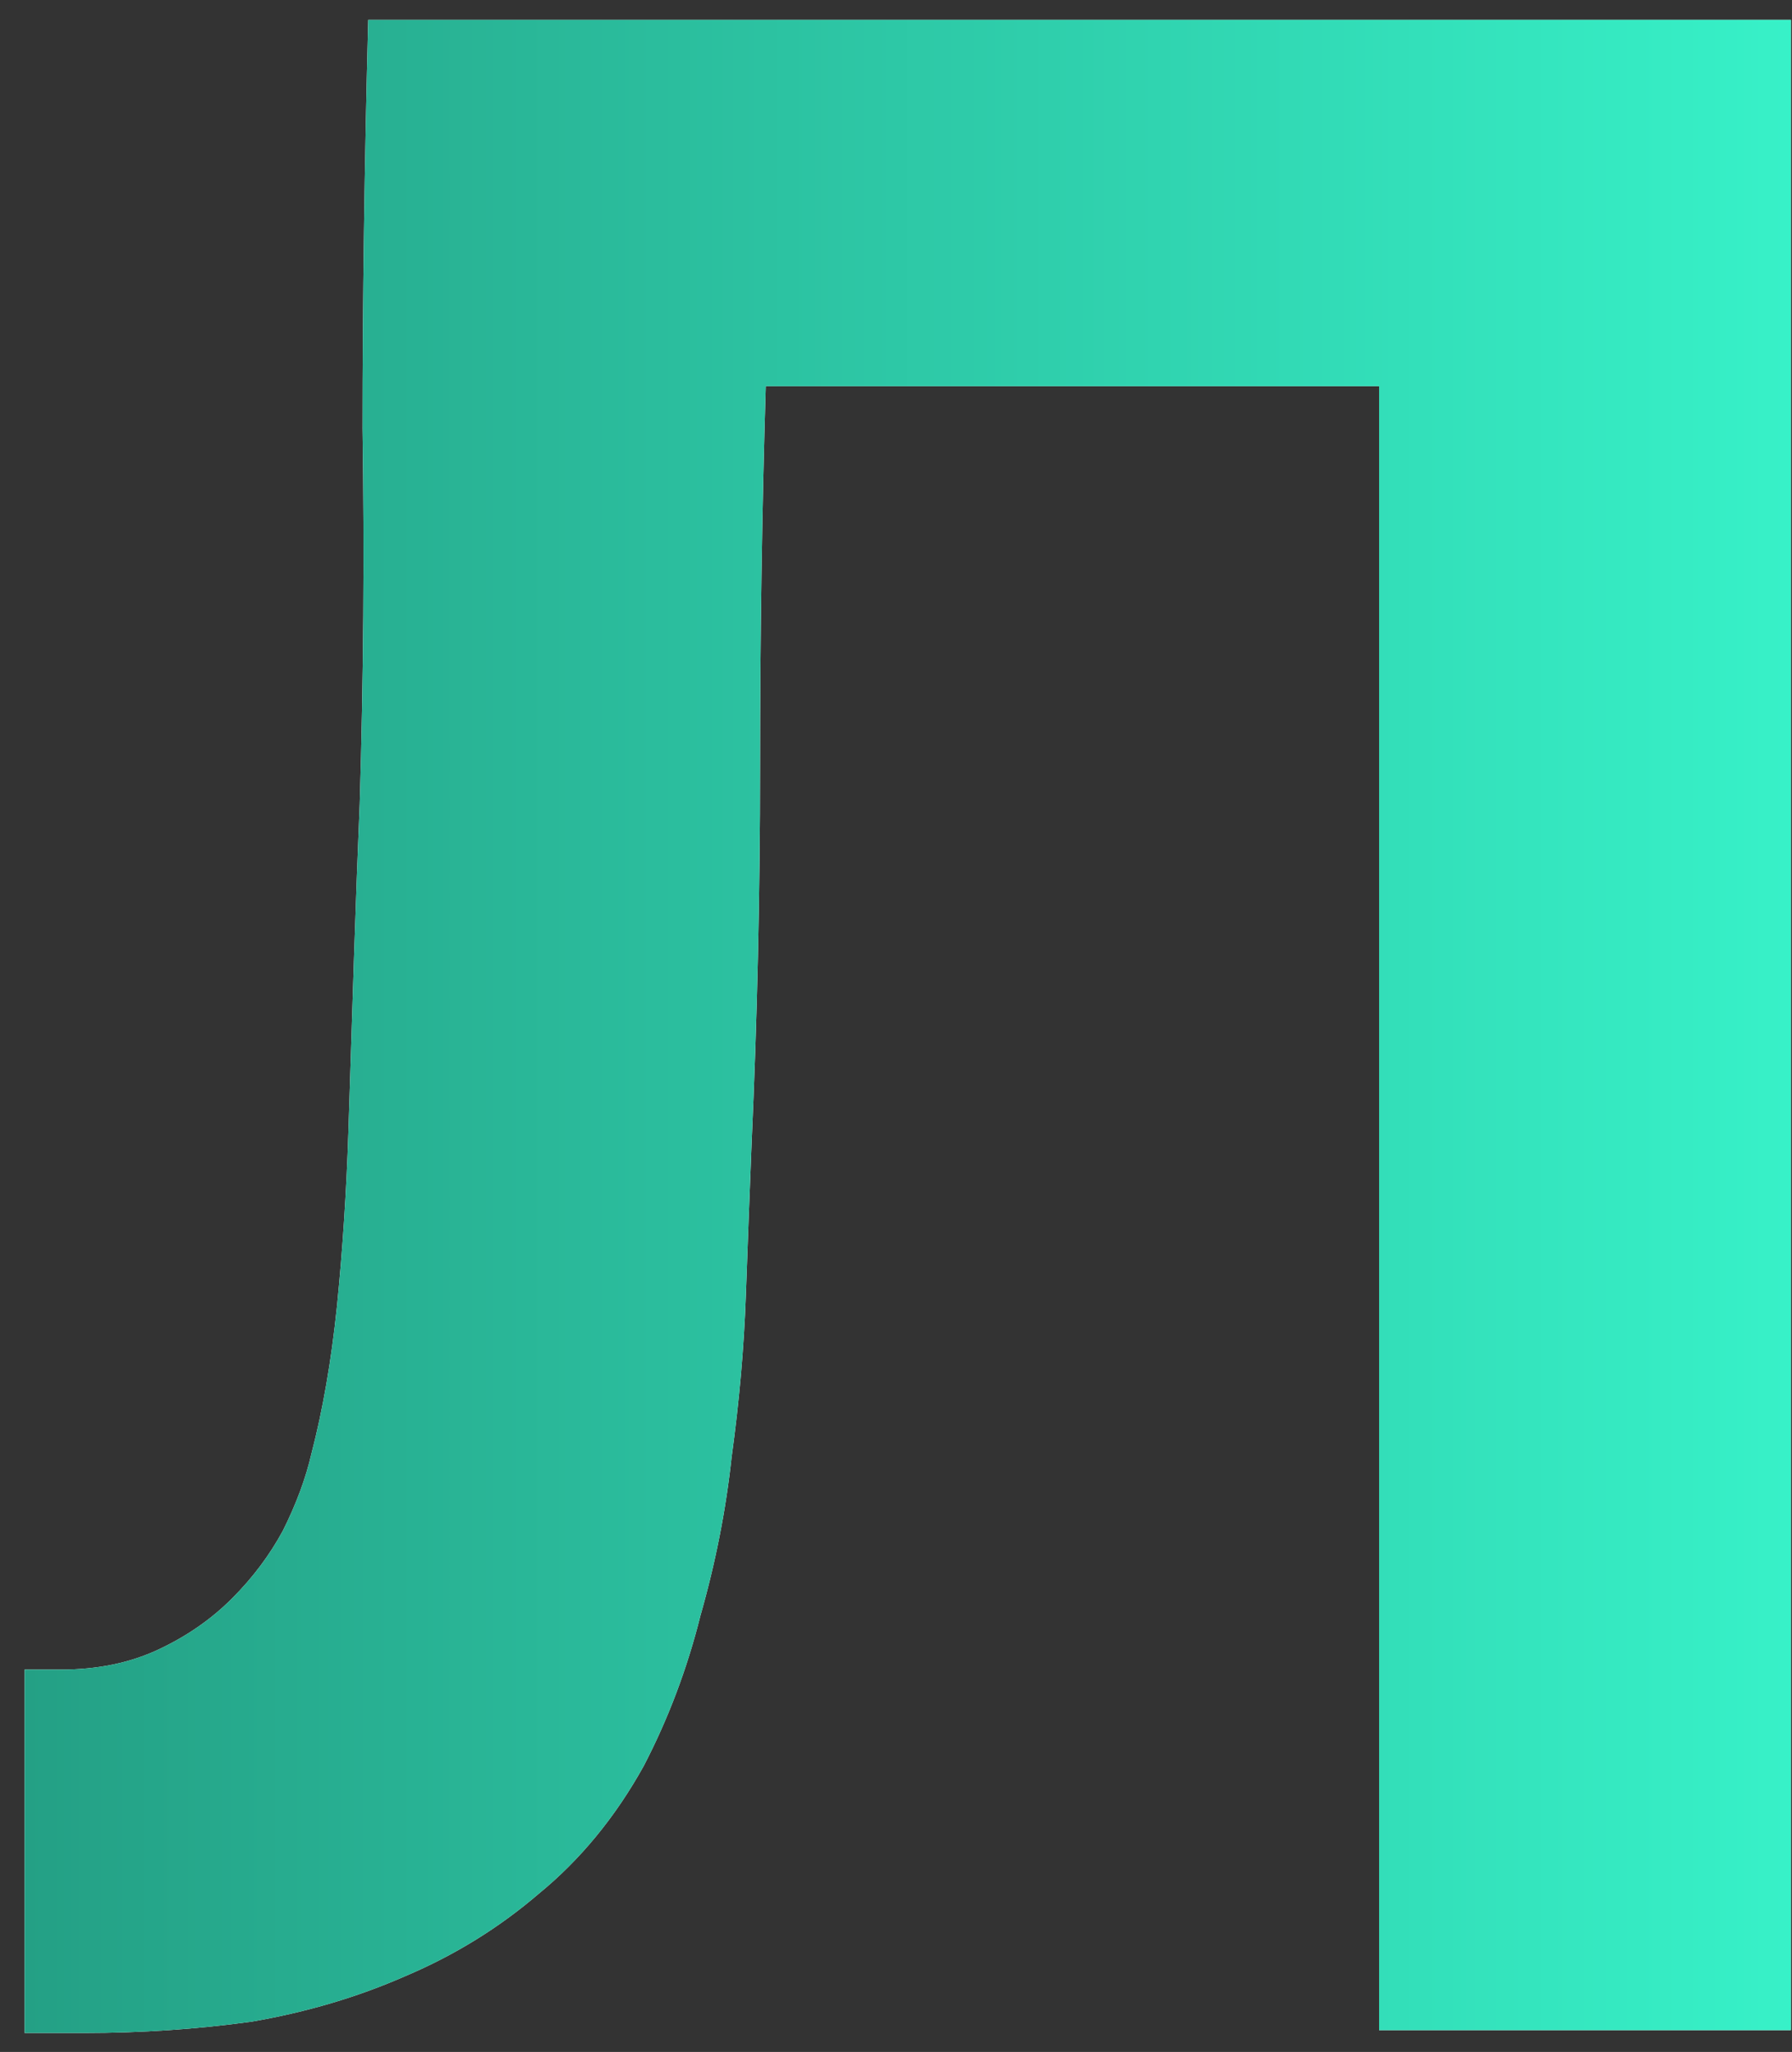 <?xml version="1.0" encoding="UTF-8"?> <svg xmlns="http://www.w3.org/2000/svg" width="62" height="71" viewBox="0 0 62 71" fill="none"><rect x="0" y="0" width="62" height="71" fill="#333333" stroke="none"/><path d="M26.494 13.362C26.363 17.685 26.297 22.073 26.297 26.527C26.297 30.915 26.199 35.271 26.003 39.594C25.937 41.231 25.872 42.967 25.806 44.801C25.741 46.635 25.577 48.501 25.315 50.401C25.118 52.235 24.758 54.069 24.234 55.903C23.776 57.736 23.121 59.472 22.269 61.11C21.287 62.878 20.075 64.352 18.634 65.531C17.259 66.71 15.72 67.659 14.017 68.38C12.379 69.1 10.611 69.624 8.711 69.952C6.812 70.214 4.88 70.345 2.915 70.345H0.852V57.769H2.129C3.373 57.769 4.487 57.54 5.469 57.082C6.452 56.623 7.303 56.034 8.024 55.313C8.744 54.593 9.333 53.807 9.792 52.955C10.25 52.038 10.578 51.154 10.774 50.303C11.167 48.796 11.462 47.093 11.659 45.194C11.855 43.229 11.986 41.231 12.052 39.201C12.117 37.105 12.183 35.074 12.248 33.109C12.314 31.145 12.379 29.376 12.445 27.804C12.576 23.481 12.608 19.159 12.543 14.836C12.543 10.447 12.608 5.732 12.739 0.688H61.961V70.247H47.715V13.362H26.494Z" fill="white"></path><path d="M26.494 13.362C26.363 17.685 26.297 22.073 26.297 26.527C26.297 30.915 26.199 35.271 26.003 39.594C25.937 41.231 25.872 42.967 25.806 44.801C25.741 46.635 25.577 48.501 25.315 50.401C25.118 52.235 24.758 54.069 24.234 55.903C23.776 57.736 23.121 59.472 22.269 61.11C21.287 62.878 20.075 64.352 18.634 65.531C17.259 66.71 15.72 67.659 14.017 68.38C12.379 69.1 10.611 69.624 8.711 69.952C6.812 70.214 4.88 70.345 2.915 70.345H0.852V57.769H2.129C3.373 57.769 4.487 57.54 5.469 57.082C6.452 56.623 7.303 56.034 8.024 55.313C8.744 54.593 9.333 53.807 9.792 52.955C10.25 52.038 10.578 51.154 10.774 50.303C11.167 48.796 11.462 47.093 11.659 45.194C11.855 43.229 11.986 41.231 12.052 39.201C12.117 37.105 12.183 35.074 12.248 33.109C12.314 31.145 12.379 29.376 12.445 27.804C12.576 23.481 12.608 19.159 12.543 14.836C12.543 10.447 12.608 5.732 12.739 0.688H61.961V70.247H47.715V13.362H26.494Z" fill="url(#paint0_linear_4715_245)"></path><defs><linearGradient id="paint0_linear_4715_245" x1="0.852" y1="35.517" x2="61.961" y2="35.517" gradientUnits="userSpaceOnUse"><stop stop-color="#24A085"></stop><stop offset="1" stop-color="#37F1C8"></stop></linearGradient></defs></svg> 